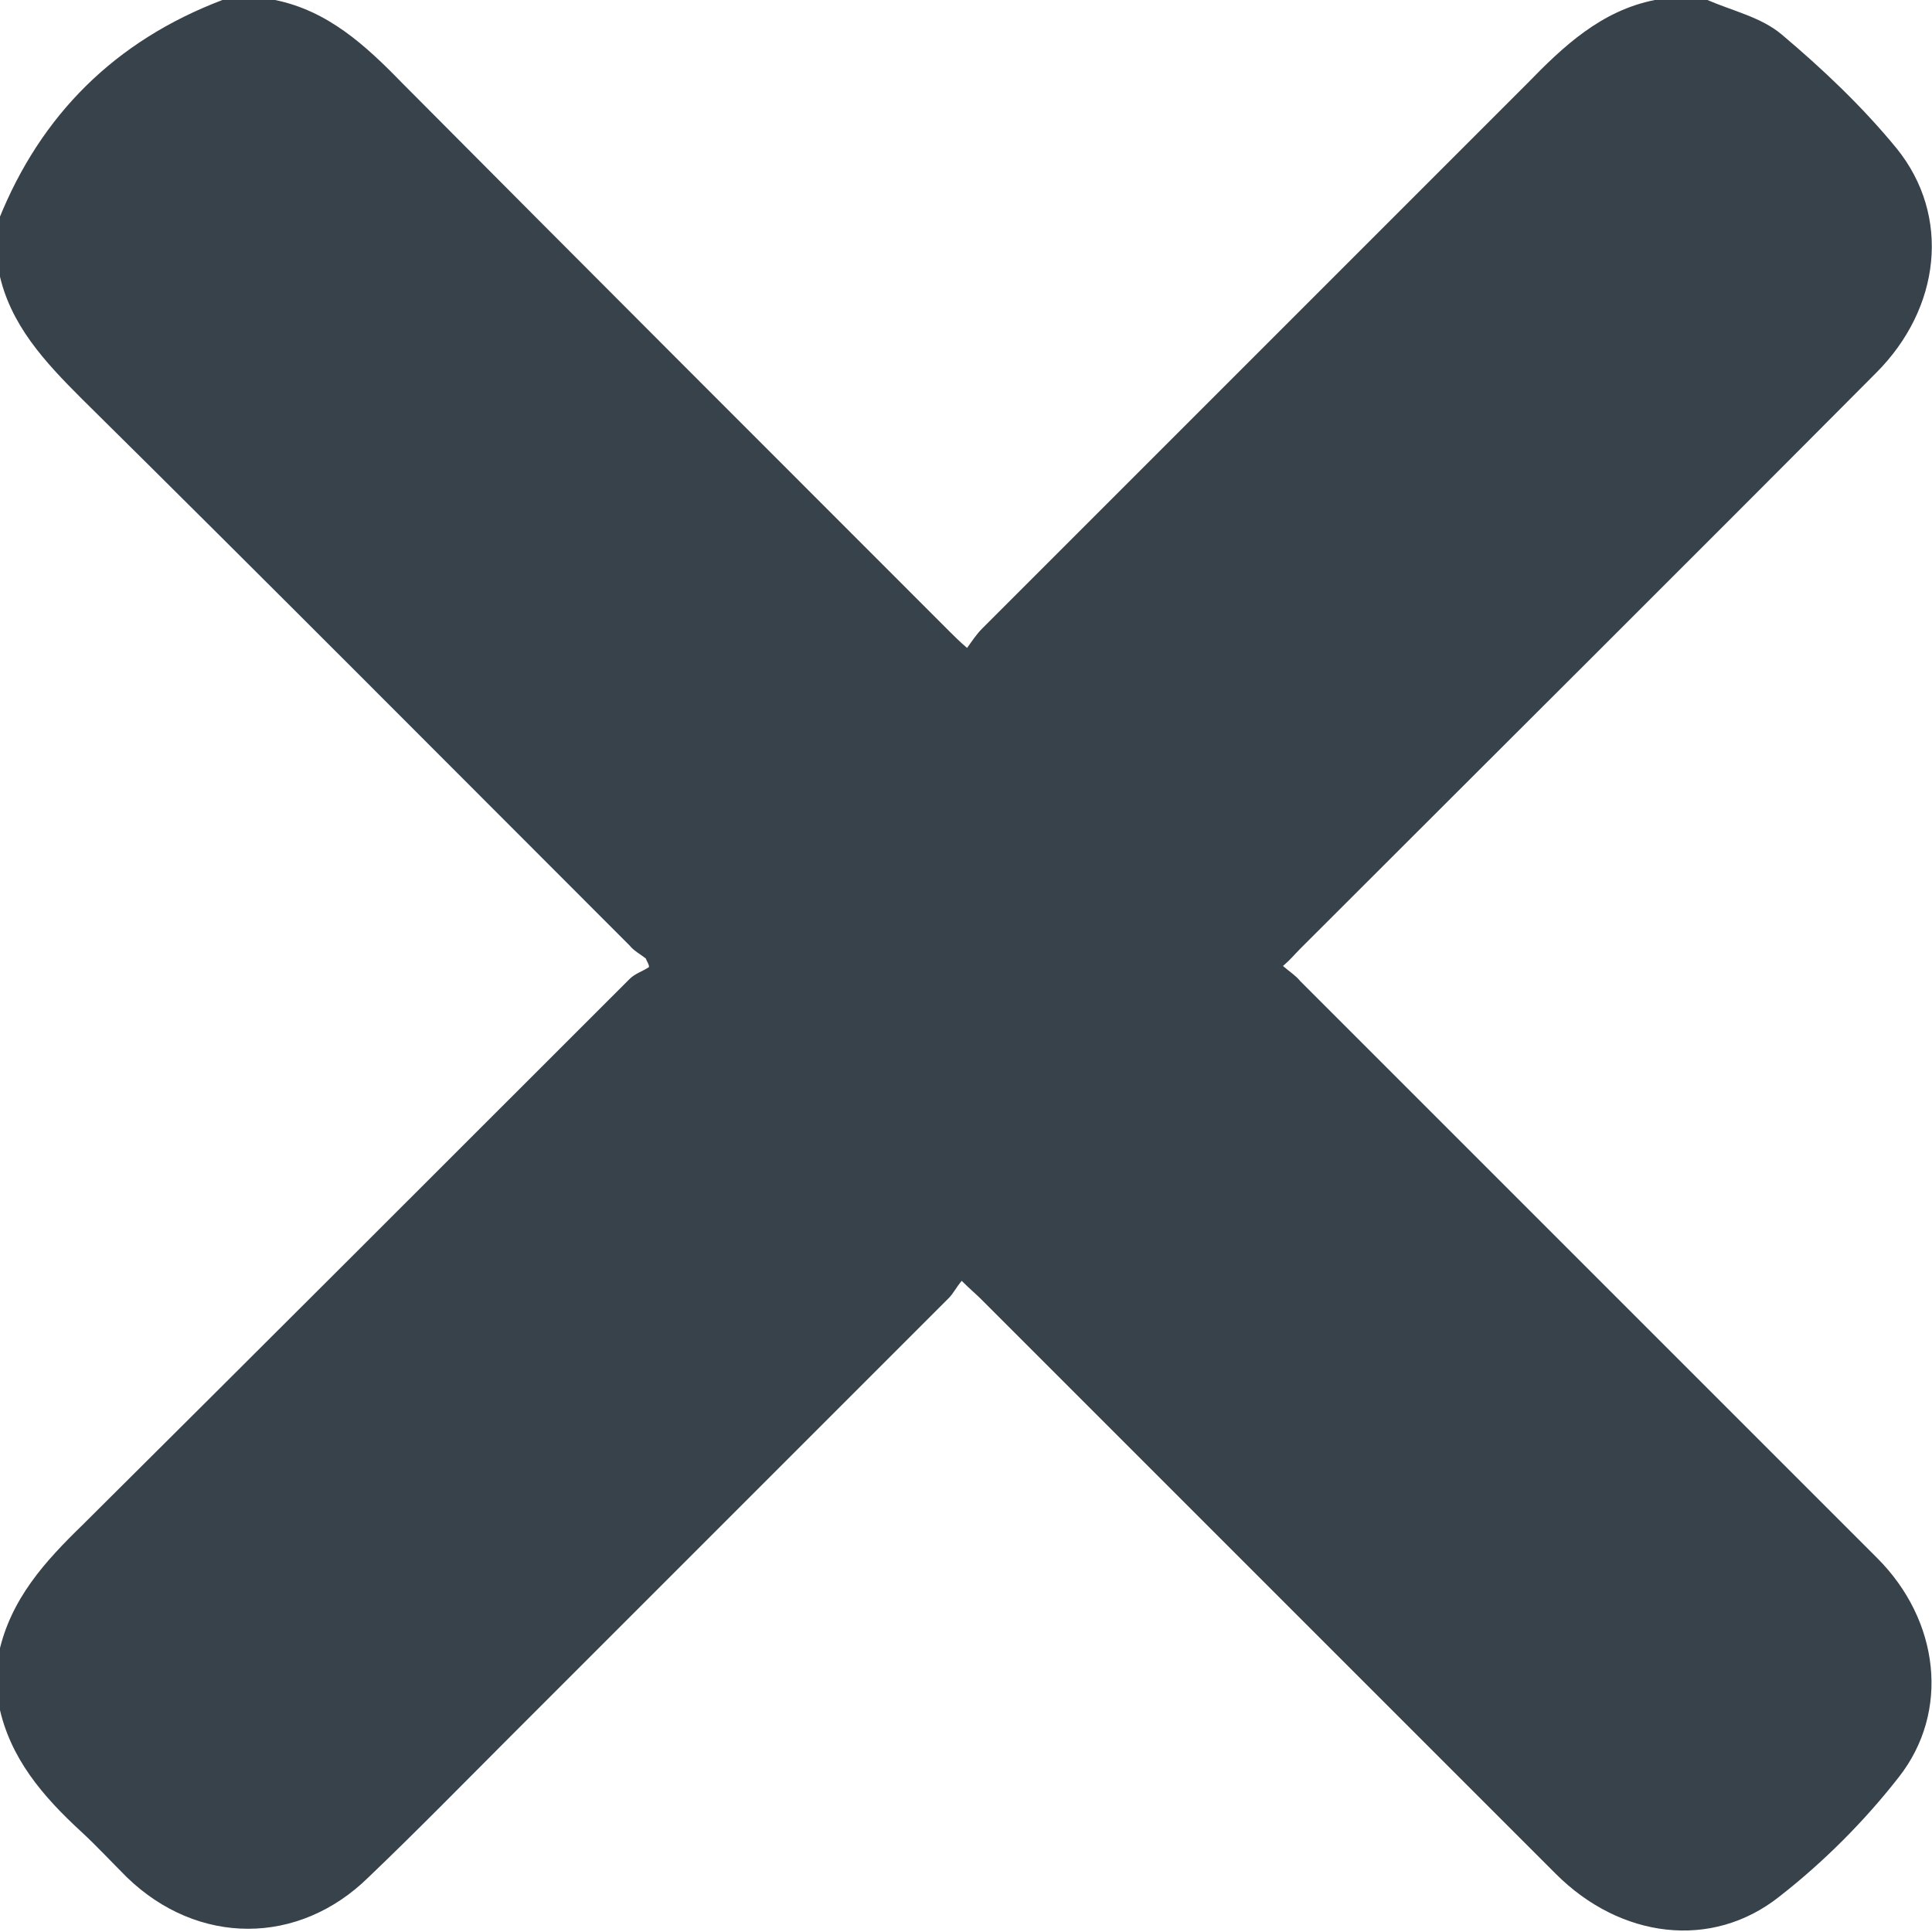 <?xml version="1.0" encoding="UTF-8"?>
<svg id="Layer_1" data-name="Layer 1" xmlns="http://www.w3.org/2000/svg" viewBox="0 0 17.98 17.98">
  <defs>
    <style>
      .cls-1 {
        fill: #38424b;
        fill-rule: evenodd;
        stroke-width: 0px;
      }
    </style>
  </defs>
  <path class="cls-1" d="m2.07,0h.49c.49.1.84.42,1.18.77,1.7,1.71,3.4,3.41,5.1,5.11.04.04.09.09.16.15.05-.07.09-.13.14-.18,1.69-1.69,3.38-3.38,5.07-5.07.34-.35.69-.68,1.19-.78h.49c.23.1.5.16.69.32.38.32.75.67,1.07,1.06.51.63.41,1.49-.19,2.09-1.78,1.79-3.57,3.57-5.36,5.36-.05.05-.09.1-.16.16.07.06.12.09.16.14.88.88,1.76,1.76,2.64,2.64.91.91,1.82,1.82,2.73,2.73.58.58.68,1.43.2,2.04-.32.41-.7.79-1.11,1.11-.63.5-1.48.39-2.08-.21-1.78-1.78-3.56-3.56-5.35-5.35-.05-.05-.1-.09-.18-.17-.05.06-.08.12-.12.16-1.36,1.36-2.72,2.72-4.08,4.08-.44.44-.87.88-1.32,1.31-.65.64-1.59.64-2.25,0-.14-.14-.28-.29-.42-.42-.36-.33-.67-.69-.77-1.18v-.49c.11-.5.43-.85.78-1.19,1.7-1.69,3.39-3.38,5.09-5.08.05-.05.12-.07.18-.11,0-.03-.02-.05-.03-.08-.05-.04-.11-.07-.15-.12-1.7-1.7-3.39-3.4-5.1-5.09-.34-.34-.67-.69-.77-1.18v-.49C.38,1.07,1.07.38,2.07,0Z"/>
</svg>